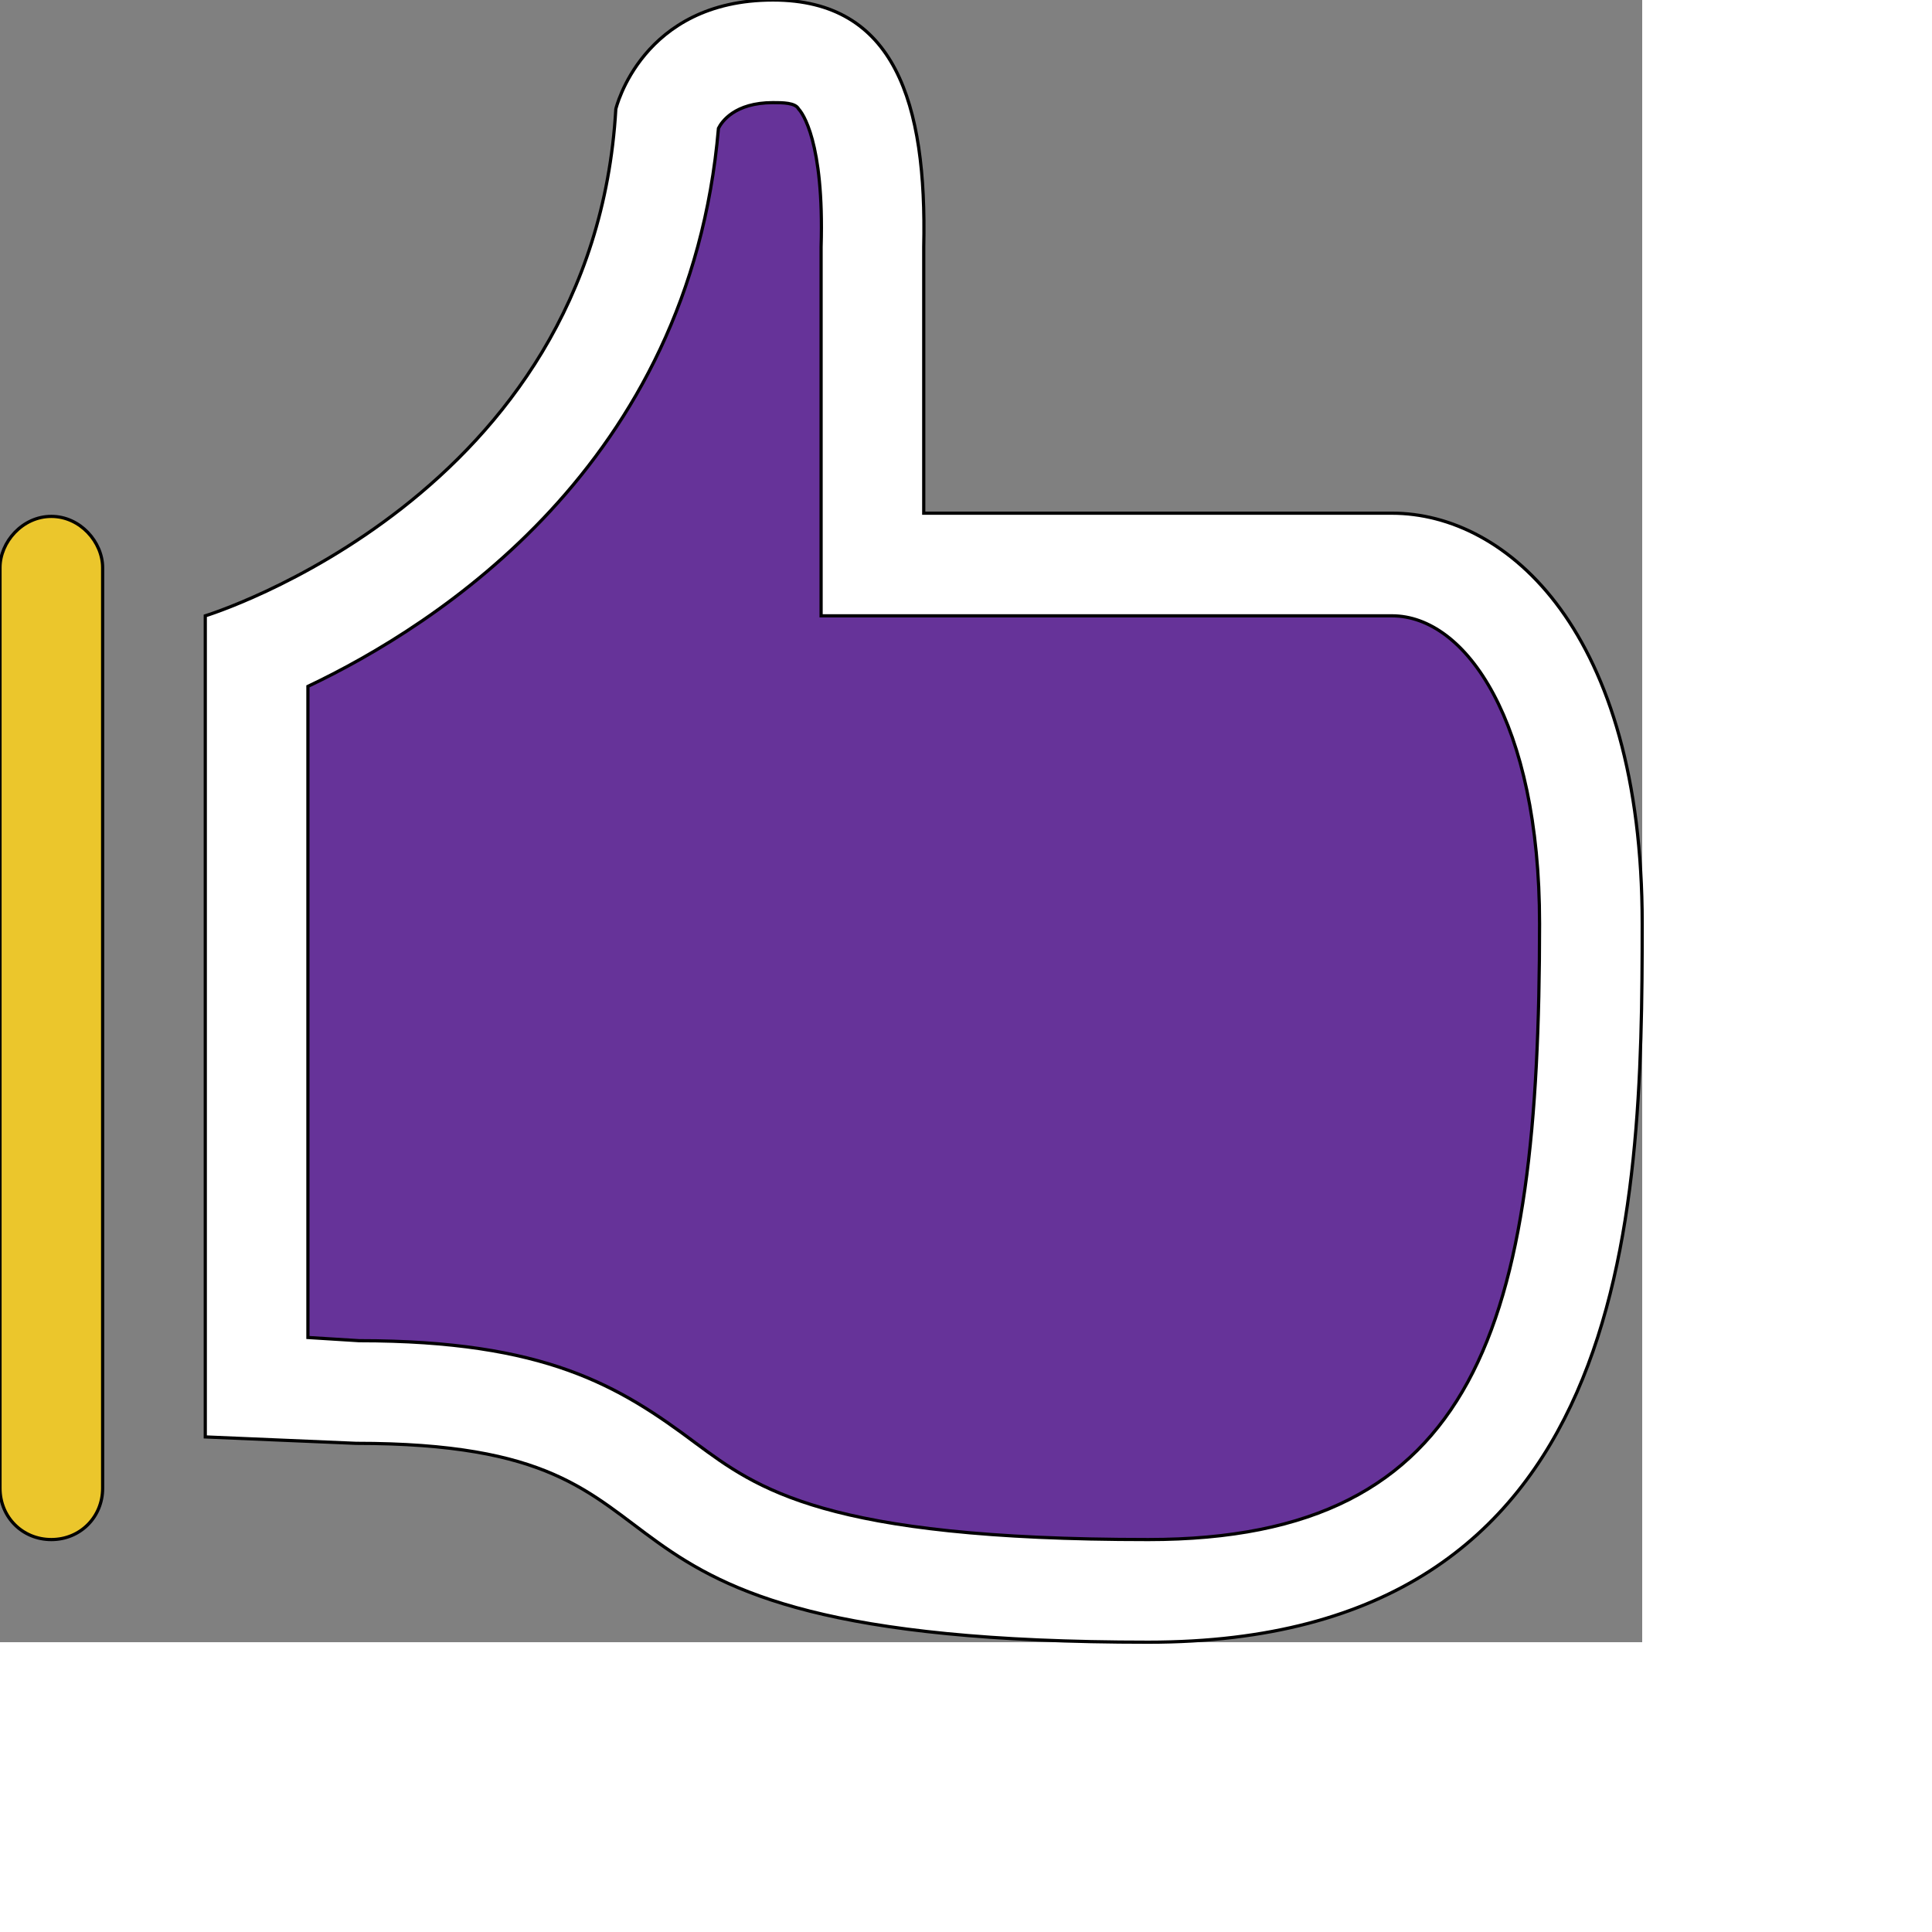 <svg id="th_ele_like" width="100%" height="100%" xmlns="http://www.w3.org/2000/svg" version="1.1" xmlns:xlink="http://www.w3.org/1999/xlink" xmlns:svgjs="http://svgjs.com/svgjs" preserveAspectRatio="xMidYMin slice" data-uid="ele_like" data-keyword="ele_like" viewBox="0 0 512 512" transform="matrix(0.85,0,0,0.85,0,0)" data-colors="[&quot;#ebc62c&quot;,&quot;#663399&quot;,&quot;#663399&quot;,&quot;#ebc62c&quot;]"><rect x="0" y="0" width="512" height="512" fill="#808080" stroke="none"/><defs id="SvgjsDefs8039" fill="#ffffff"></defs><path id="th_ele_like_0" d="M434 160C434 160 312 160 288 160L288 77C289 32 279 0 241 0C200 0 192 34 192 34C185 155 64 192 64 192L64 448L111 450C232 450 159 512 358 512C509 512 512 379 512 288C512 197 470 160 434 160Z " fill-rule="evenodd" fill="#ffffff" stroke-width="1" stroke="#000000"></path><path id="th_ele_like_1" d="M358 480C257 480 236 464 217 450C193 432 170 418 112 418C112 418 112 418 112 418L96 417L96 214C136 195 215 145 224 40C225 38 229 32 241 32C244 32 248 32 249 34C250 35 257 44 256 77L256 192L434 192C457 192 480 225 480 288C480 413 461 480 358 480Z " fill-rule="evenodd" fill="#663399" stroke-width="1" stroke="#000000"></path><path id="th_ele_like_2" d="M16 480C25 480 32 473 32 464L32 177C32 169 25 161 16 161C7 161 0 169 0 177L0 464C0 473 7 480 16 480Z " fill-rule="evenodd" fill="#ebc62c" stroke-width="1" stroke="#000000"></path></svg>